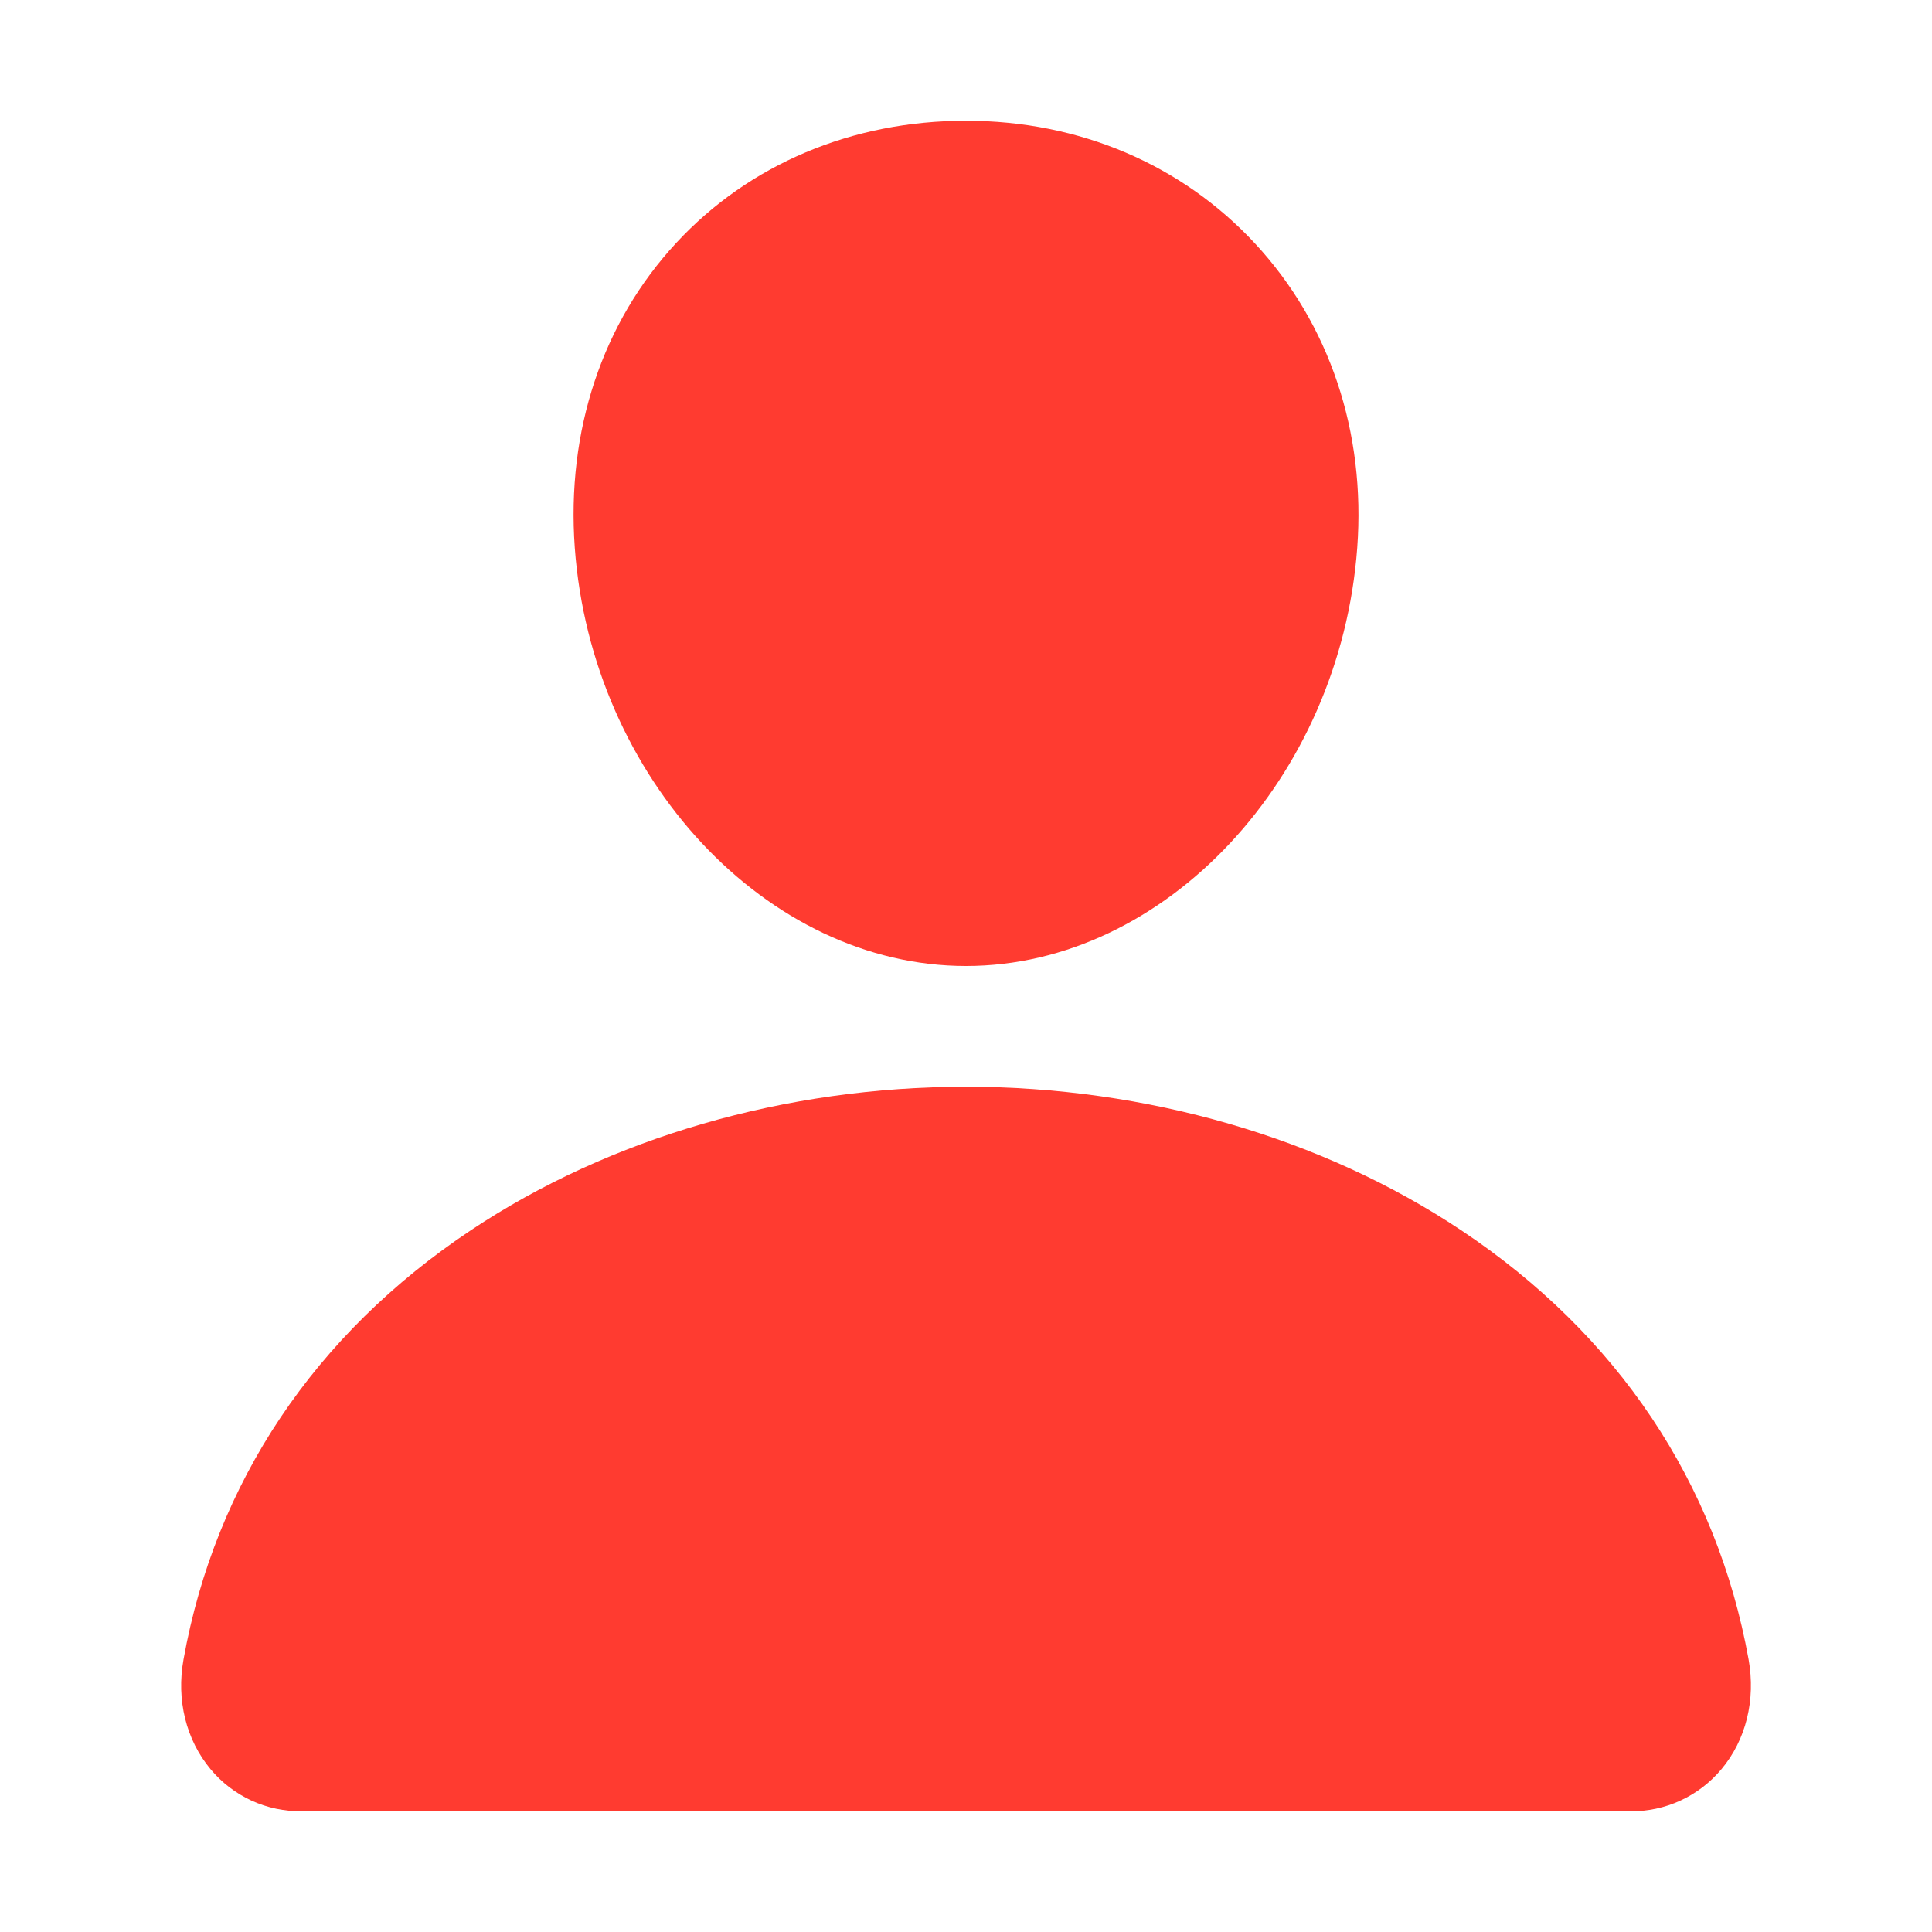 <svg width="16" height="16" viewBox="0 0 16 16" fill="none" xmlns="http://www.w3.org/2000/svg">
<path d="M10.395 2.018C9.787 1.362 8.938 1 8 1C7.058 1 6.205 1.359 5.6 2.012C4.988 2.672 4.69 3.568 4.76 4.536C4.899 6.446 6.352 8 8 8C9.648 8 11.099 6.447 11.24 4.537C11.311 3.578 11.011 2.683 10.395 2.018Z" fill="#FF3B30"/>
<path d="M13.5 15H2.5C2.356 15.002 2.214 14.972 2.083 14.912C1.952 14.851 1.836 14.763 1.744 14.652C1.541 14.409 1.459 14.078 1.52 13.742C1.783 12.279 2.606 11.05 3.9 10.188C5.05 9.422 6.505 9 8 9C9.495 9 10.951 9.422 12.1 10.188C13.394 11.05 14.217 12.279 14.481 13.742C14.541 14.078 14.46 14.409 14.256 14.652C14.164 14.762 14.048 14.851 13.918 14.911C13.787 14.972 13.644 15.002 13.5 15Z" fill="#FF3B30"/>
</svg>
